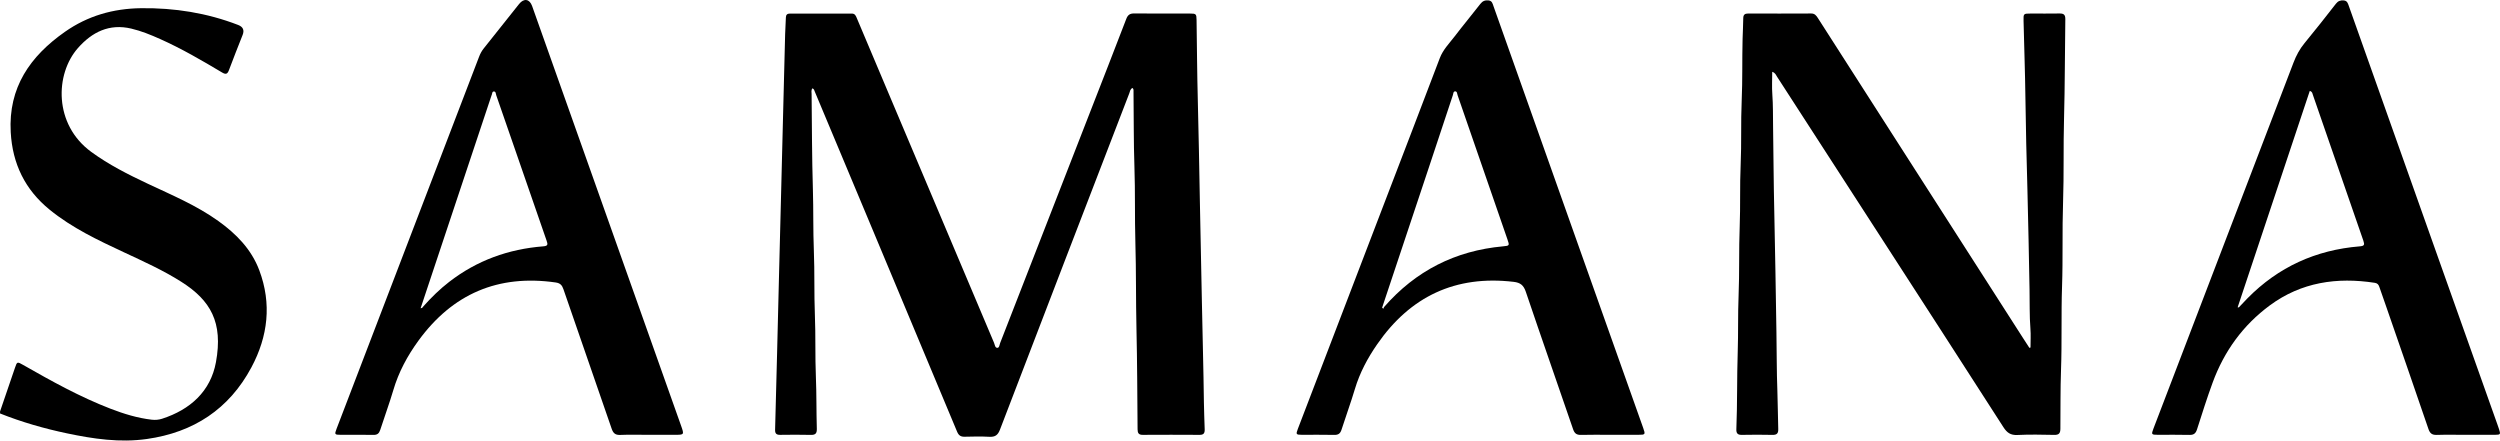 <?xml version="1.0" encoding="UTF-8"?> <svg xmlns="http://www.w3.org/2000/svg" id="Layer_1" viewBox="0 0 1135 200"><defs><style>.cls-1{fill:#000;stroke-width:0px;}</style></defs><path class="cls-1" d="M.019,186.802c2.241-6.552,4.488-13.102,6.72-19.657,1.023-3.004,1.023-3.031,3.805-1.444,12.846,7.329,25.77,14.508,39.612,19.848,6.054,2.335,12.225,4.235,18.717,4.994,1.657.194,3.245.039,4.725-.439,12.781-4.134,22.015-12.443,24.441-25.668,3.33-18.158-2.47-28.072-15.693-36.477-8.257-5.248-17.162-9.248-26-13.377-11.814-5.519-23.611-11.076-33.822-19.389-11.163-9.088-16.861-20.807-17.657-35.191C3.746,39.69,13.704,25.517,29.476,14.449c10.35-7.263,21.904-10.575,34.579-10.727,15.207-.183,29.892,2.142,44.076,7.613q3.308,1.276,2.032,4.506c-2.086,5.316-4.223,10.613-6.206,15.967-.686,1.851-1.425,2.118-3.128,1.102-9.163-5.465-18.379-10.84-28.144-15.198-4.25-1.897-8.557-3.658-13.096-4.729-9.979-2.355-17.804,1.581-24.198,8.824-10.426,11.811-11.04,34.671,6.012,47.138,7.991,5.843,16.749,10.258,25.647,14.45,10.956,5.161,22.16,9.847,32.083,16.959,8.14,5.835,14.992,12.802,18.579,22.34,5.72,15.211,3.953,30.017-3.574,44.099-10.131,18.953-26.265,29.509-47.447,32.513-12.261,1.739-24.295-.045-36.257-2.559-10.38-2.182-20.549-5.103-30.414-9.031,0-.305,0-.61,0-.914Z"></path><path class="cls-1" d="M514.161,39.935c-1.092.504-1.145,1.603-1.478,2.466-19.601,50.875-39.199,101.752-58.7,152.665-.964,2.517-2.235,3.384-4.847,3.237-3.724-.21-7.471-.12-11.205-.027-1.789.045-2.717-.63-3.412-2.299-12.746-30.577-25.549-61.13-38.342-91.687-8.734-20.863-17.469-41.727-26.216-62.585-.244-.581-.339-1.326-1.132-1.608-.641.885-.37,1.826-.36,2.694.155,14.39.148,28.786.585,43.169.282,9.289.061,18.582.437,27.859.395,9.745.077,19.497.469,29.23.377,9.366.065,18.736.454,28.088.326,7.842.189,15.682.423,23.519.062,2.092-.614,2.834-2.718,2.782-4.649-.114-9.302-.074-13.953-.018-1.659.02-2.321-.592-2.272-2.288.328-11.335.602-22.672.886-34.009.313-12.479.615-24.958.929-37.437.298-11.87.607-23.739.907-35.609.309-12.174.613-24.348.92-36.523.303-12.022.598-24.044.918-36.065.067-2.509.261-5.014.331-7.522.035-1.243.593-1.807,1.814-1.806,9.379.005,18.757.012,28.136-.001,1.491-.002,1.849,1.105,2.296,2.162,4.889,11.575,9.776,23.151,14.667,34.726,15.858,37.53,31.713,75.061,47.596,112.58.361.853.427,2.3,1.501,2.292.916-.007.966-1.405,1.285-2.224,13.608-34.905,27.197-69.818,40.79-104.729,5.498-14.121,11.04-28.226,16.455-42.379.729-1.905,1.723-2.505,3.689-2.483,8.386.092,16.775.033,25.162.042,2.846.003,3.022.178,3.063,2.931.182,12.105.245,24.213.563,36.314.403,15.372.652,30.746.942,46.12.286,15.145.628,30.289.913,45.435.288,15.297.73,30.591.921,45.892.05,4.026.24,8.06.353,12.091.048,1.715-.45,2.503-2.297,2.491-8.616-.055-17.233-.053-25.849-.003-1.852.011-2.311-.841-2.324-2.52-.124-15.229-.161-30.46-.508-45.684-.297-13.02-.116-26.045-.492-39.056-.333-11.499-.036-23-.433-34.487-.39-11.269-.264-22.536-.412-33.803-.009-.648.174-1.369-.454-1.936Z"></path><path class="cls-1" d="M921.85,157.777c0-2.856.186-5.726-.039-8.564-.471-5.934-.277-11.873-.403-17.809-.319-15.07-.53-30.142-.957-45.209-.394-13.926-.735-27.851-.913-41.783-.148-11.644-.576-23.284-.844-34.927-.076-3.32-.017-3.331,3.255-3.337,4.347-.008,8.694.057,13.039-.027,1.916-.037,2.703.524,2.67,2.606-.235,15-.166,30.007-.583,45-.353,12.718-.01,25.439-.443,38.147-.434,12.717-.02,25.439-.46,38.146-.437,12.641-.005,25.287-.469,37.917-.327,8.911-.195,17.816-.287,26.723-.021,2.077-.68,2.82-2.779,2.78-5.565-.106-11.143-.238-16.695.045-3.111.159-4.773-1.025-6.389-3.543-18.234-28.403-36.577-56.736-54.897-85.084-15.962-24.701-31.929-49.398-47.908-74.088-.477-.736-.759-1.684-2.156-2.172,0,3.538-.201,6.927.048,10.283.36,4.871.266,9.74.339,14.61.192,12.867.244,25.738.547,38.602.431,18.268.651,36.539.976,54.809.157,8.83.083,17.667.427,26.489.226,5.785.202,11.569.399,17.35.066,1.948-.568,2.74-2.598,2.695-4.649-.104-9.304-.093-13.954-.005-1.936.037-2.543-.77-2.469-2.595.476-11.719.233-23.455.624-35.171.282-8.453.035-16.905.387-25.349.437-10.504.095-21.021.509-31.517.366-9.29.008-18.584.43-27.862.443-9.745.04-19.499.473-29.233.417-9.366.162-18.731.409-28.093.082-3.118.272-6.233.302-9.351.016-1.599.731-2.126,2.239-2.121,9.532.028,19.064.039,28.596-.012,1.575-.009,2.286.89,3.013,2.024,12.573,19.634,25.16,39.258,37.743,58.884,18.422,28.733,36.844,57.468,55.267,86.2,1.007,1.571,2.03,3.131,3.046,4.696.168-.052.336-.103.504-.155Z"></path><path class="cls-1" d="M730.866,197.405c-4.346,0-8.694-.087-13.036.039-1.995.058-2.974-.618-3.635-2.544-7.133-20.814-14.423-41.575-21.469-62.418-1.004-2.972-2.445-4.16-5.505-4.52-26.422-3.114-46.916,6.601-61.944,28.285-4.358,6.289-7.938,12.959-10.148,20.356-1.851,6.198-4.095,12.277-6.064,18.441-.547,1.713-1.395,2.44-3.262,2.398-4.953-.113-9.911-.023-14.867-.044-2.524-.011-2.651-.227-1.72-2.656,12.744-33.277,25.488-66.555,38.236-99.83,8.744-22.824,17.534-45.63,26.2-68.484,1.485-3.915,4.354-6.756,6.787-9.939,3.793-4.962,7.799-9.762,11.627-14.698,1.013-1.306,2.123-1.768,3.722-1.596,1.611.173,1.829,1.403,2.229,2.531,12.91,36.378,25.812,72.758,38.721,109.136,9.752,27.481,19.511,54.959,29.272,82.437,1.055,2.969.989,3.096-2.107,3.104-4.346.011-8.692.003-13.037.003ZM627.482,139.679c.181.171.361.342.542.512.127-.285.193-.624.389-.848,14.305-16.384,32.302-25.535,53.975-27.508,2.966-.27,2.962-.347,1.993-3.153-7.532-21.803-15.063-43.607-22.614-65.404-.233-.673-.188-1.793-1.091-1.807-.929-.015-.872,1.121-1.093,1.782-3.643,10.903-7.233,21.824-10.864,32.732-7.069,21.235-14.157,42.463-21.236,63.694Z"></path><path class="cls-1" d="M1119.108,197.405c-4.269.001-8.542-.097-12.806.042-2.1.068-3.099-.659-3.788-2.676-6.372-18.658-12.848-37.282-19.297-55.914-.996-2.878-2.019-5.746-3.007-8.627-.346-1.009-.855-1.644-2.043-1.827-17.178-2.649-33.338-.303-47.614,10.203-12.227,8.998-20.797,20.877-26.014,35.095-2.569,7-4.804,14.125-7.088,21.226-.576,1.792-1.434,2.574-3.407,2.52-4.799-.13-9.605-.032-14.408-.046-2.886-.008-2.994-.147-1.985-2.785,8.4-21.975,16.809-43.947,25.221-65.917,12.796-33.417,25.612-66.827,38.372-100.258,1.235-3.236,2.805-6.176,5.026-8.867,4.849-5.874,9.549-11.873,14.235-17.878.97-1.243,2.04-1.636,3.541-1.5,1.583.143,1.885,1.294,2.297,2.457,13.591,38.314,27.184,76.627,40.786,114.936,8.89,25.038,17.794,50.07,26.69,75.106.255.717.508,1.436.746,2.159.762,2.315.637,2.531-1.733,2.544-4.574.025-9.149.007-13.723.008ZM1015.887,139.531c.397.021.509.06.543.024,1.313-1.374,2.595-2.778,3.928-4.131,14.015-14.228,31.069-21.957,50.917-23.577,2.083-.17,2.357-.653,1.692-2.564-7.688-22.077-15.298-44.181-22.939-66.275-.21-.608-.219-1.378-1.389-1.738-10.912,32.736-21.818,65.458-32.752,98.26Z"></path><path class="cls-1" d="M294.384,197.405c-4.269-0-8.544-.128-12.806.052-2.264.096-3.195-.821-3.892-2.846-7.251-21.095-14.602-42.155-21.867-63.245-.63-1.83-1.395-2.816-3.548-3.124-26.121-3.743-46.816,5.182-62.284,26.403-5.009,6.872-9.004,14.262-11.425,22.494-1.782,6.059-3.997,11.989-5.927,18.007-.519,1.619-1.311,2.331-3.089,2.295-4.954-.102-9.911-.026-14.866-.038-2.744-.007-2.857-.178-1.898-2.683,8.686-22.682,17.371-45.364,26.061-68.044,12.886-33.629,25.779-67.256,38.651-100.89.524-1.368,1.182-2.621,2.096-3.767,5.368-6.731,10.697-13.492,16.081-20.209,2.194-2.737,4.754-2.325,5.917.946,8.952,25.179,17.879,50.366,26.817,75.549,13.598,38.313,27.199,76.625,40.794,114.939,1.474,4.156,1.46,4.161-2.924,4.162-3.965.001-7.929 0-11.893,0ZM190.951,139.949c.874-.026,1.04-.615,1.37-.984,3.555-3.988,7.363-7.706,11.594-10.982,12.597-9.752,26.948-14.908,42.749-16.148,2.131-.167,2.085-.879,1.502-2.545-4.746-13.576-9.417-27.177-14.113-40.771-2.907-8.415-5.805-16.833-8.747-25.235-.229-.653-.156-1.803-1.111-1.763-.907.037-.68,1.216-1.061,1.832-.039.063-.05.143-.073.216-9.5,28.514-19,57.027-28.5,85.541-1.194,3.584-2.388,7.168-3.611,10.84Z"></path></svg> 